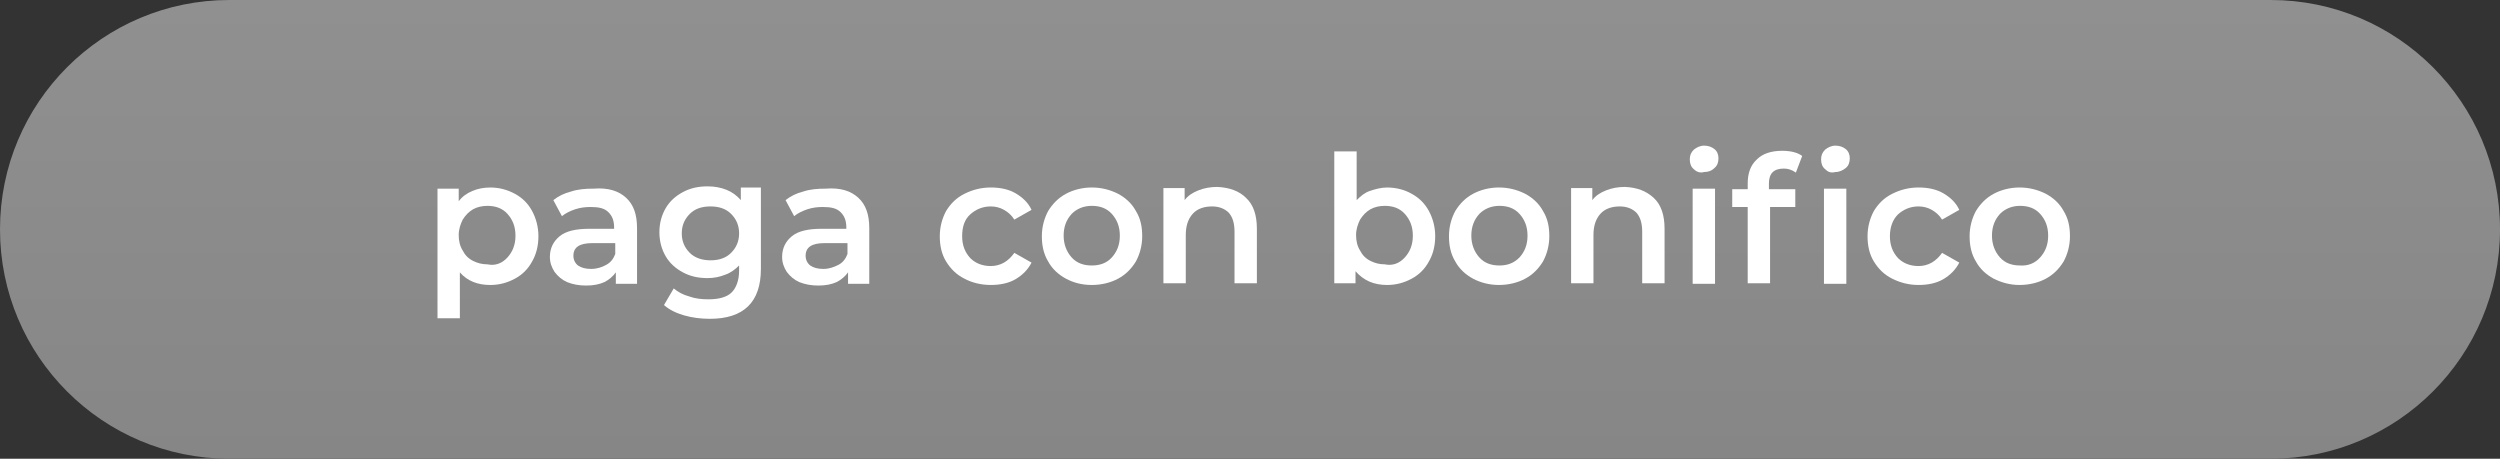 <?xml version="1.0" encoding="utf-8"?>
<!-- Generator: Adobe Illustrator 25.1.0, SVG Export Plug-In . SVG Version: 6.00 Build 0)  -->
<svg version="1.1" id="Livello_1" xmlns="http://www.w3.org/2000/svg" xmlns:xlink="http://www.w3.org/1999/xlink" x="0px" y="0px"
	 viewBox="0 0 436 80" style="enable-background:new 0 0 436 80;" xml:space="preserve">
<rect x="0" y="0" width="436" height="80" fill="#333333" stroke="none"/>
<style type="text/css">
	.st0{fill:url(#Rettangolo_108_1_);}
	.st1{fill:#FFFFFF;}
</style>
<g id="Raggruppa_210" transform="translate(441 -136)">
	<g id="Raggruppa_208" transform="translate(-8 -187)">
		
			<linearGradient id="Rettangolo_108_1_" gradientUnits="userSpaceOnUse" x1="-511.319" y1="779.127" x2="-511.319" y2="778.127" gradientTransform="matrix(436 0 0 -80 222720 62653.18)">
			<stop  offset="0" style="stop-color:#909090"/>
			<stop  offset="1" style="stop-color:#868686"/>
		</linearGradient>
		<path id="Rettangolo_108" class="st0" d="M-393,323h356c22.1,0,40,17.9,40,40l0,0c0,22.1-17.9,40-40,40h-356
			c-22.1,0-40-17.9-40-40l0,0C-433,340.9-415.1,323-393,323z"/>
		<g>
			<path class="st1" d="M-343.2,356.8c1.3,0.7,2.3,1.7,3,3c0.7,1.3,1.1,2.8,1.1,4.4c0,1.7-0.4,3.2-1.1,4.4c-0.7,1.3-1.7,2.3-3,3
				c-1.3,0.7-2.7,1.1-4.3,1.1c-2.2,0-4-0.7-5.3-2.2v8h-3.9v-22.6h3.7v2.2c0.6-0.8,1.4-1.4,2.4-1.8c0.9-0.4,2-0.6,3.1-0.6
				C-345.9,355.7-344.5,356.1-343.2,356.8z M-344.5,367.9c0.9-1,1.4-2.2,1.4-3.8c0-1.6-0.5-2.8-1.4-3.8c-0.9-1-2.1-1.4-3.5-1.4
				c-0.9,0-1.8,0.2-2.5,0.6c-0.7,0.4-1.3,1-1.8,1.8c-0.4,0.8-0.7,1.7-0.7,2.7c0,1,0.2,1.9,0.7,2.7c0.4,0.8,1,1.4,1.8,1.8
				s1.6,0.6,2.5,0.6C-346.6,369.4-345.4,368.9-344.5,367.9z"/>
			<path class="st1" d="M-323.8,357.5c1.3,1.2,1.9,2.9,1.9,5.3v9.7h-3.7v-2c-0.5,0.7-1.2,1.3-2,1.7c-0.9,0.4-1.9,0.6-3.2,0.6
				c-1.2,0-2.3-0.2-3.3-0.6c-0.9-0.4-1.6-1-2.2-1.8c-0.5-0.8-0.8-1.6-0.8-2.6c0-1.5,0.6-2.7,1.7-3.6c1.1-0.9,2.8-1.3,5.2-1.3h4.3
				v-0.2c0-1.2-0.3-2-1-2.7s-1.7-0.9-3.1-0.9c-0.9,0-1.8,0.1-2.7,0.4c-0.9,0.3-1.7,0.7-2.3,1.2l-1.5-2.8c0.9-0.7,1.9-1.2,3.1-1.5
				c1.2-0.4,2.5-0.5,3.9-0.5C-326.9,355.7-325.1,356.3-323.8,357.5z M-327.3,369.2c0.8-0.4,1.3-1.1,1.6-1.9v-1.9h-4
				c-2.2,0-3.3,0.7-3.3,2.2c0,0.7,0.3,1.3,0.8,1.7c0.6,0.4,1.3,0.6,2.3,0.6C-328.9,369.9-328,369.6-327.3,369.2z"/>
			<path class="st1" d="M-300.3,355.9v14c0,5.8-3,8.7-8.9,8.7c-1.6,0-3.1-0.2-4.5-0.6c-1.4-0.4-2.6-1-3.5-1.8l1.7-2.9
				c0.7,0.6,1.6,1.1,2.7,1.4c1.1,0.4,2.2,0.5,3.4,0.5c1.8,0,3.2-0.4,4-1.2c0.8-0.8,1.3-2.1,1.3-3.8v-0.9c-0.7,0.7-1.5,1.3-2.4,1.6
				c-1,0.4-2,0.6-3.1,0.6c-1.6,0-3-0.3-4.3-1c-1.3-0.7-2.3-1.6-3-2.8c-0.7-1.2-1.1-2.6-1.1-4.2c0-1.6,0.4-3,1.1-4.2
				c0.7-1.2,1.7-2.1,3-2.8c1.3-0.7,2.7-1,4.3-1c1.2,0,2.3,0.2,3.3,0.6s1.8,1,2.5,1.8v-2.2H-300.3z M-305.5,367.1
				c0.9-0.9,1.4-2,1.4-3.4c0-1.4-0.5-2.5-1.4-3.4c-0.9-0.9-2.1-1.3-3.6-1.3c-1.5,0-2.7,0.4-3.6,1.3c-0.9,0.9-1.4,2-1.4,3.4
				c0,1.4,0.5,2.5,1.4,3.4c0.9,0.9,2.2,1.3,3.6,1.3C-307.6,368.4-306.4,368-305.5,367.1z"/>
			<path class="st1" d="M-283.3,357.5c1.3,1.2,1.9,2.9,1.9,5.3v9.7h-3.7v-2c-0.5,0.7-1.2,1.3-2,1.7c-0.9,0.4-1.9,0.6-3.2,0.6
				c-1.2,0-2.3-0.2-3.3-0.6c-0.9-0.4-1.6-1-2.2-1.8c-0.5-0.8-0.8-1.6-0.8-2.6c0-1.5,0.6-2.7,1.7-3.6c1.1-0.9,2.8-1.3,5.2-1.3h4.3
				v-0.2c0-1.2-0.3-2-1-2.7s-1.7-0.9-3.1-0.9c-0.9,0-1.8,0.1-2.7,0.4c-0.9,0.3-1.7,0.7-2.3,1.2l-1.5-2.8c0.9-0.7,1.9-1.2,3.1-1.5
				c1.2-0.4,2.5-0.5,3.9-0.5C-286.4,355.7-284.6,356.3-283.3,357.5z M-286.8,369.2c0.8-0.4,1.3-1.1,1.6-1.9v-1.9h-4
				c-2.2,0-3.3,0.7-3.3,2.2c0,0.7,0.3,1.3,0.8,1.7c0.6,0.4,1.3,0.6,2.3,0.6C-288.4,369.9-287.6,369.6-286.8,369.2z"/>
			<path class="st1" d="M-264.8,371.6c-1.4-0.7-2.4-1.7-3.2-3c-0.8-1.3-1.1-2.8-1.1-4.4c0-1.6,0.4-3.1,1.1-4.4
				c0.8-1.3,1.8-2.3,3.2-3c1.4-0.7,2.9-1.1,4.6-1.1c1.6,0,3.1,0.3,4.3,1c1.2,0.7,2.2,1.6,2.8,2.9l-3,1.7c-0.5-0.8-1.1-1.3-1.8-1.7
				c-0.7-0.4-1.5-0.6-2.3-0.6c-1.4,0-2.6,0.5-3.6,1.4c-1,0.9-1.4,2.2-1.4,3.8c0,1.6,0.5,2.8,1.4,3.8c0.9,0.9,2.1,1.4,3.6,1.4
				c0.8,0,1.6-0.2,2.3-0.6c0.7-0.4,1.3-1,1.8-1.7l3,1.7c-0.6,1.2-1.6,2.2-2.8,2.9c-1.2,0.7-2.7,1-4.3,1
				C-261.9,372.7-263.5,372.3-264.8,371.6z"/>
			<path class="st1" d="M-247.1,371.6c-1.3-0.7-2.4-1.7-3.1-3c-0.8-1.3-1.1-2.8-1.1-4.4c0-1.6,0.4-3.1,1.1-4.4
				c0.8-1.3,1.8-2.3,3.1-3c1.3-0.7,2.9-1.1,4.5-1.1c1.7,0,3.2,0.4,4.6,1.1c1.3,0.7,2.4,1.7,3.1,3c0.8,1.3,1.1,2.7,1.1,4.4
				c0,1.6-0.4,3.1-1.1,4.4c-0.8,1.3-1.8,2.3-3.1,3s-2.9,1.1-4.6,1.1C-244.3,372.7-245.8,372.3-247.1,371.6z M-239.1,367.9
				c0.9-1,1.4-2.2,1.4-3.8c0-1.6-0.5-2.8-1.4-3.8c-0.9-1-2.1-1.4-3.5-1.4s-2.6,0.5-3.5,1.4c-0.9,1-1.4,2.2-1.4,3.8
				c0,1.5,0.5,2.8,1.4,3.8c0.9,1,2.1,1.4,3.5,1.4S-240,368.9-239.1,367.9z"/>
			<path class="st1" d="M-215.7,357.5c1.3,1.2,1.9,3,1.9,5.4v9.5h-3.9v-9c0-1.4-0.3-2.5-1-3.3c-0.7-0.7-1.7-1.1-2.9-1.1
				c-1.4,0-2.6,0.4-3.4,1.3c-0.8,0.9-1.2,2.1-1.2,3.7v8.4h-3.9v-16.6h3.7v2.1c0.6-0.8,1.4-1.3,2.4-1.7s2.1-0.6,3.3-0.6
				C-218.6,355.7-216.9,356.3-215.7,357.5z"/>
			<path class="st1" d="M-186.8,356.8c1.3,0.7,2.3,1.7,3,3c0.7,1.3,1.1,2.8,1.1,4.4c0,1.7-0.4,3.2-1.1,4.4c-0.7,1.3-1.7,2.3-3,3
				c-1.3,0.7-2.7,1.1-4.3,1.1c-1.1,0-2.2-0.2-3.1-0.6s-1.7-1-2.4-1.8v2.1h-3.7v-23h3.9v8.5c0.7-0.7,1.4-1.3,2.3-1.6s1.9-0.6,3-0.6
				C-189.5,355.7-188,356.1-186.8,356.8z M-188,367.9c0.9-1,1.4-2.2,1.4-3.8c0-1.6-0.5-2.8-1.4-3.8c-0.9-1-2.1-1.4-3.5-1.4
				c-0.9,0-1.8,0.2-2.5,0.6c-0.7,0.4-1.3,1-1.8,1.8c-0.4,0.8-0.7,1.7-0.7,2.7c0,1,0.2,1.9,0.7,2.7c0.4,0.8,1,1.4,1.8,1.8
				s1.6,0.6,2.5,0.6C-190.1,369.4-188.9,368.9-188,367.9z"/>
			<path class="st1" d="M-176.1,371.6c-1.3-0.7-2.4-1.7-3.1-3c-0.8-1.3-1.1-2.8-1.1-4.4c0-1.6,0.4-3.1,1.1-4.4
				c0.8-1.3,1.8-2.3,3.1-3c1.3-0.7,2.9-1.1,4.5-1.1c1.7,0,3.2,0.4,4.6,1.1c1.3,0.7,2.4,1.7,3.1,3c0.8,1.3,1.1,2.7,1.1,4.4
				c0,1.6-0.4,3.1-1.1,4.4c-0.8,1.3-1.8,2.3-3.1,3s-2.9,1.1-4.6,1.1C-173.2,372.7-174.8,372.3-176.1,371.6z M-168,367.9
				c0.9-1,1.4-2.2,1.4-3.8c0-1.6-0.5-2.8-1.4-3.8c-0.9-1-2.1-1.4-3.5-1.4s-2.6,0.5-3.5,1.4c-0.9,1-1.4,2.2-1.4,3.8
				c0,1.5,0.5,2.8,1.4,3.8c0.9,1,2.1,1.4,3.5,1.4S-169,368.9-168,367.9z"/>
			<path class="st1" d="M-144.6,357.5c1.3,1.2,1.9,3,1.9,5.4v9.5h-3.9v-9c0-1.4-0.3-2.5-1-3.3c-0.7-0.7-1.7-1.1-2.9-1.1
				c-1.4,0-2.6,0.4-3.4,1.3c-0.8,0.9-1.2,2.1-1.2,3.7v8.4h-3.9v-16.6h3.7v2.1c0.6-0.8,1.4-1.3,2.4-1.7s2.1-0.6,3.3-0.6
				C-147.5,355.7-145.9,356.3-144.6,357.5z"/>
			<path class="st1" d="M-137.6,352.5c-0.5-0.4-0.7-1-0.7-1.7c0-0.7,0.2-1.2,0.7-1.7c0.5-0.4,1.1-0.7,1.8-0.7c0.7,0,1.3,0.2,1.8,0.6
				c0.5,0.4,0.7,1,0.7,1.6c0,0.7-0.2,1.3-0.7,1.7c-0.5,0.5-1.1,0.7-1.8,0.7C-136.5,353.2-137.1,353-137.6,352.5z M-137.8,355.9h3.9
				v16.6h-3.9V355.9z"/>
			<path class="st1" d="M-124.5,355v1h4.6v3.1h-4.4v13.3h-3.9v-13.3h-2.7V356h2.7V355c0-1.8,0.5-3.2,1.6-4.2c1-1,2.5-1.5,4.4-1.5
				c1.5,0,2.7,0.3,3.5,0.9l-1.1,2.9c-0.7-0.5-1.4-0.7-2.1-0.7C-123.7,352.4-124.5,353.3-124.5,355z M-114.7,352.5
				c-0.5-0.4-0.7-1-0.7-1.7c0-0.7,0.2-1.2,0.7-1.7c0.5-0.4,1.1-0.7,1.8-0.7c0.7,0,1.3,0.2,1.8,0.6c0.5,0.4,0.7,1,0.7,1.6
				c0,0.7-0.2,1.3-0.7,1.7s-1.1,0.7-1.8,0.7C-113.7,353.2-114.2,353-114.7,352.5z M-114.9,355.9h3.9v16.6h-3.9V355.9z"/>
			<path class="st1" d="M-103,371.6c-1.4-0.7-2.4-1.7-3.2-3c-0.8-1.3-1.1-2.8-1.1-4.4c0-1.6,0.4-3.1,1.1-4.4c0.8-1.3,1.8-2.3,3.2-3
				c1.4-0.7,2.9-1.1,4.6-1.1c1.6,0,3.1,0.3,4.3,1c1.2,0.7,2.2,1.6,2.8,2.9l-3,1.7c-0.5-0.8-1.1-1.3-1.8-1.7s-1.5-0.6-2.3-0.6
				c-1.4,0-2.6,0.5-3.6,1.4c-0.9,0.9-1.4,2.2-1.4,3.8c0,1.6,0.5,2.8,1.4,3.8c0.9,0.9,2.1,1.4,3.6,1.4c0.8,0,1.6-0.2,2.3-0.6
				c0.7-0.4,1.3-1,1.8-1.7l3,1.7c-0.6,1.2-1.6,2.2-2.8,2.9c-1.2,0.7-2.7,1-4.3,1C-100.1,372.7-101.6,372.3-103,371.6z"/>
			<path class="st1" d="M-85.3,371.6c-1.3-0.7-2.4-1.7-3.1-3c-0.8-1.3-1.1-2.8-1.1-4.4c0-1.6,0.4-3.1,1.1-4.4c0.8-1.3,1.8-2.3,3.1-3
				c1.3-0.7,2.9-1.1,4.5-1.1c1.7,0,3.2,0.4,4.6,1.1c1.3,0.7,2.4,1.7,3.1,3c0.8,1.3,1.1,2.7,1.1,4.4c0,1.6-0.4,3.1-1.1,4.4
				c-0.8,1.3-1.8,2.3-3.1,3c-1.3,0.7-2.9,1.1-4.6,1.1C-82.4,372.7-83.9,372.3-85.3,371.6z M-77.2,367.9c0.9-1,1.4-2.2,1.4-3.8
				c0-1.6-0.5-2.8-1.4-3.8c-0.9-1-2.1-1.4-3.5-1.4c-1.4,0-2.6,0.5-3.5,1.4c-0.9,1-1.4,2.2-1.4,3.8c0,1.5,0.5,2.8,1.4,3.8
				c0.9,1,2.1,1.4,3.5,1.4C-79.3,369.4-78.1,368.9-77.2,367.9z"/>
		</g>
	</g>
</g>
</svg>
